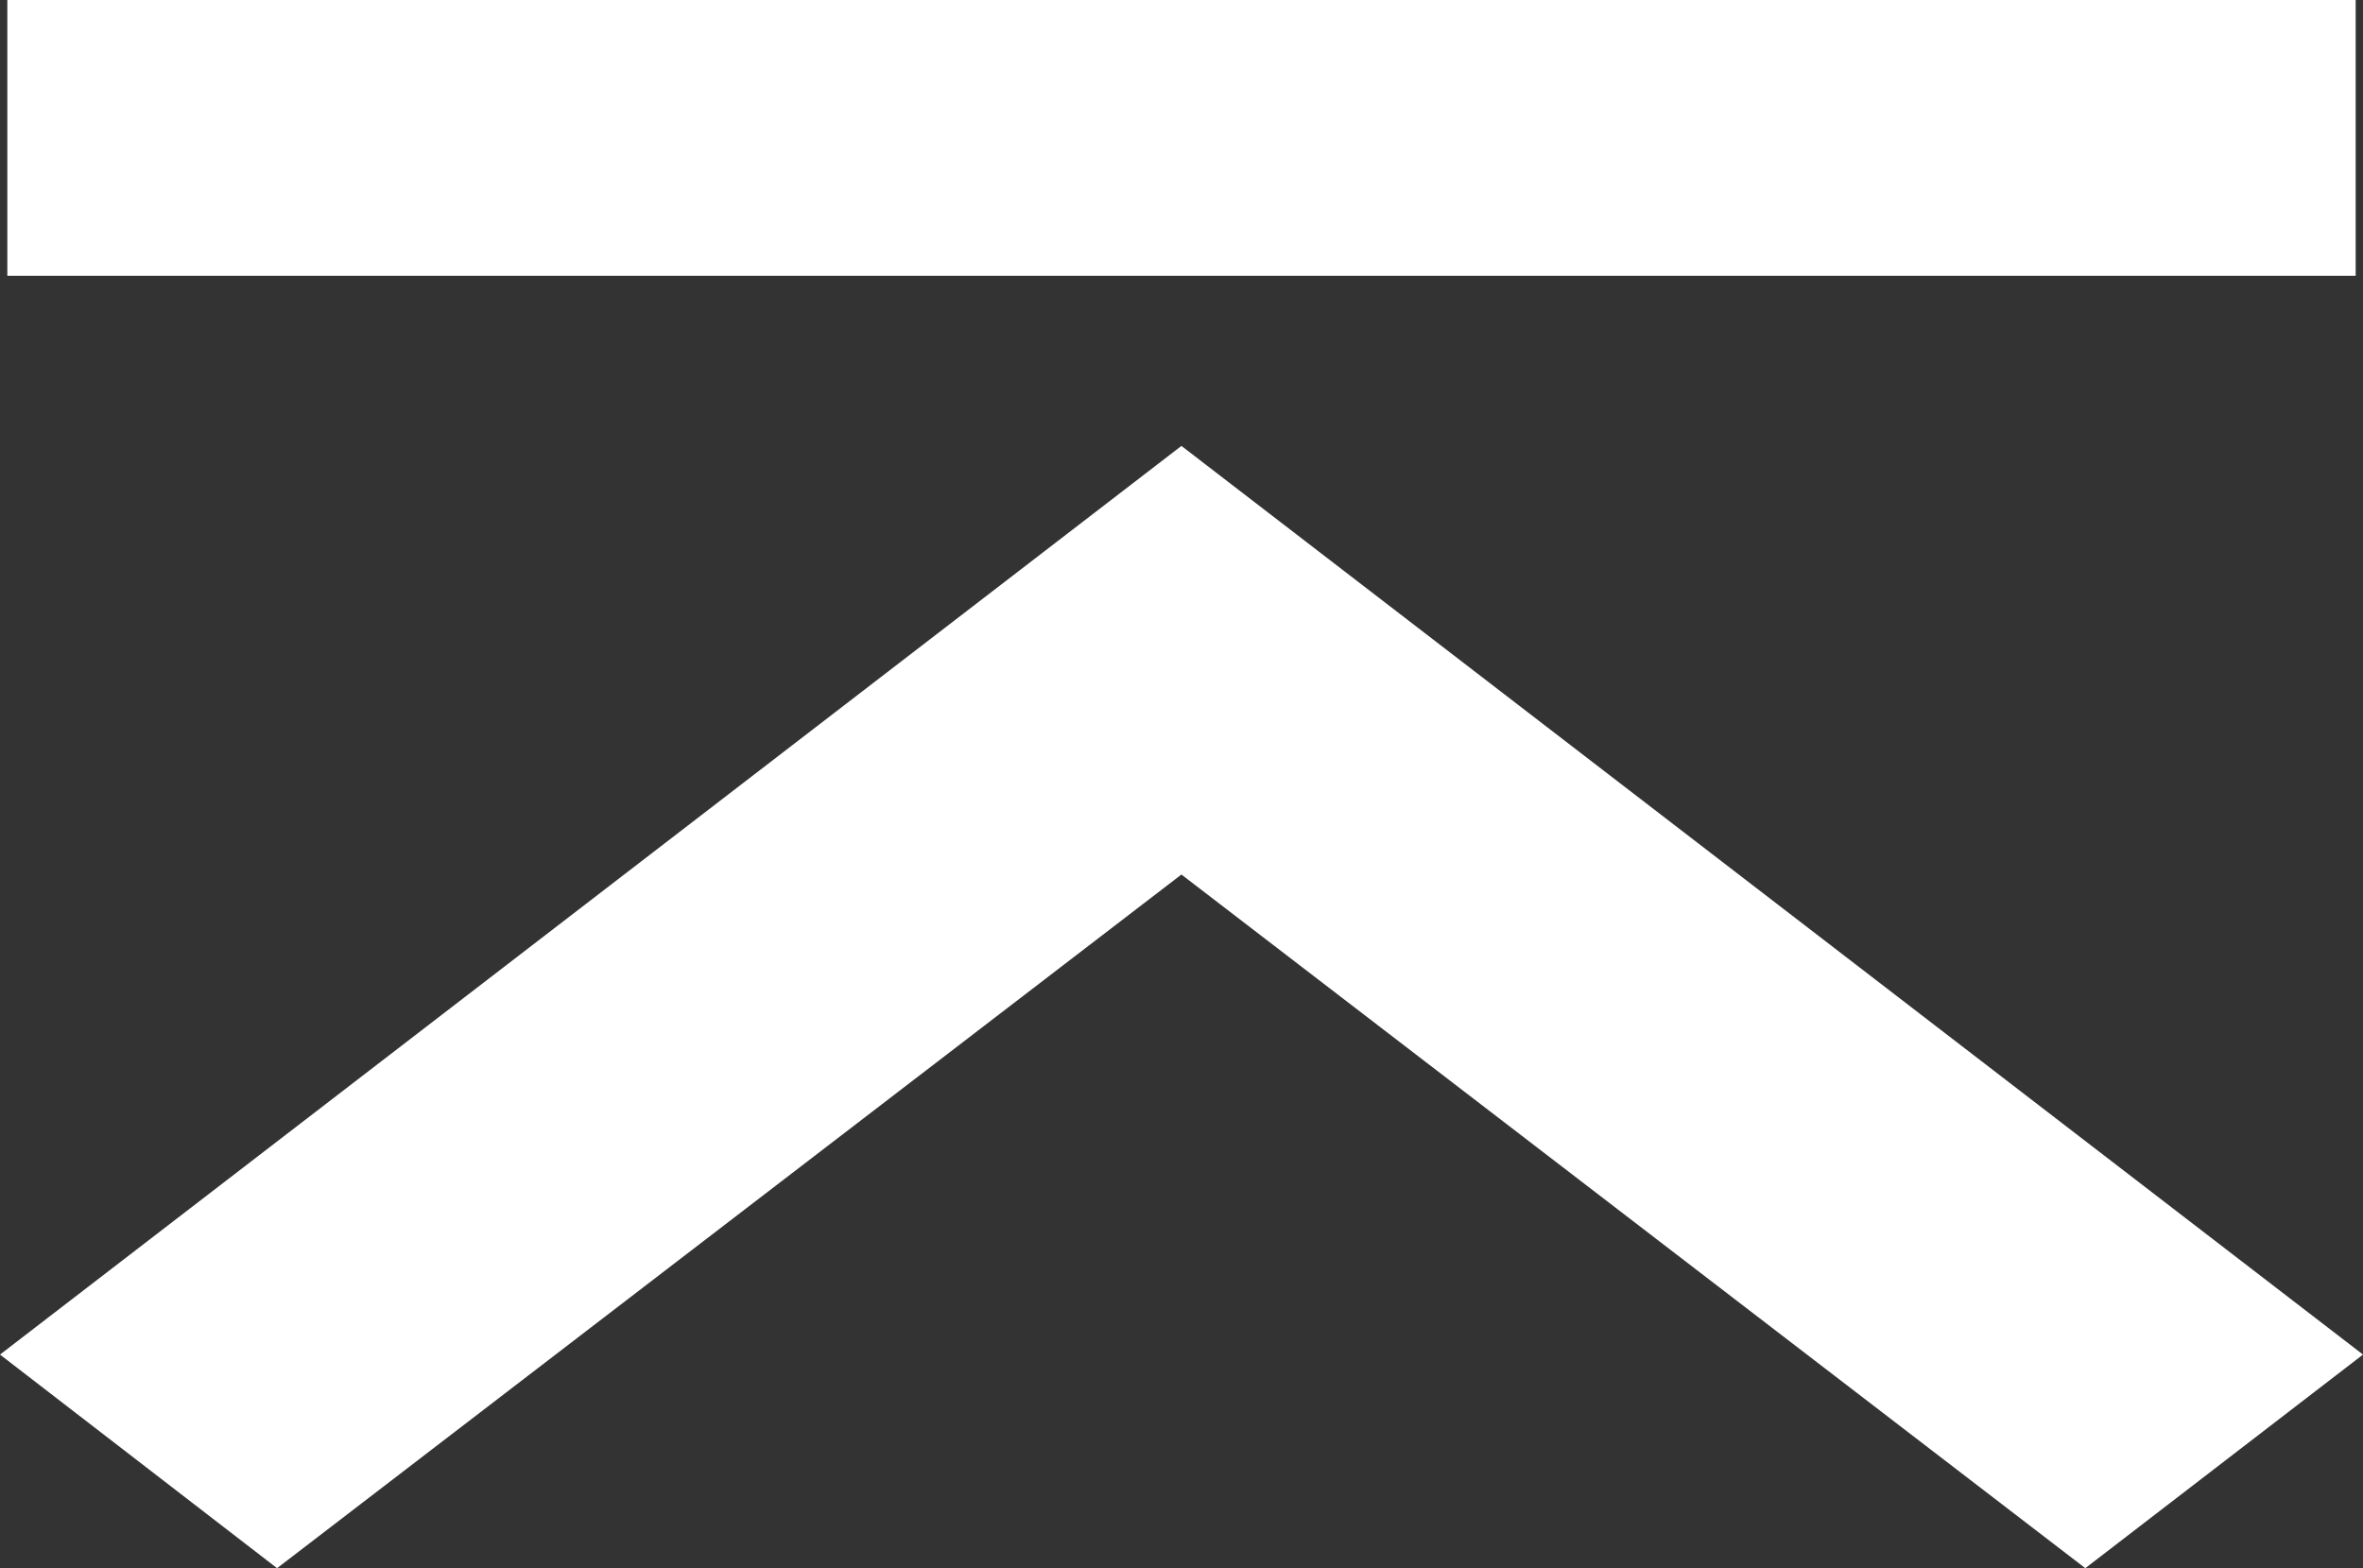 <svg xmlns="http://www.w3.org/2000/svg" width="15.155" height="10.058"><rect width="100%" height="100%" fill="#333333" stroke="none"/><path data-name="合体 3" d="M7.577 5.609l-5.8 4.449L0 8.688 7.577 2.86l7.578 5.828-1.781 1.37zm-7.53-3.84V0h15.061v1.769z" fill="#fff"/></svg>